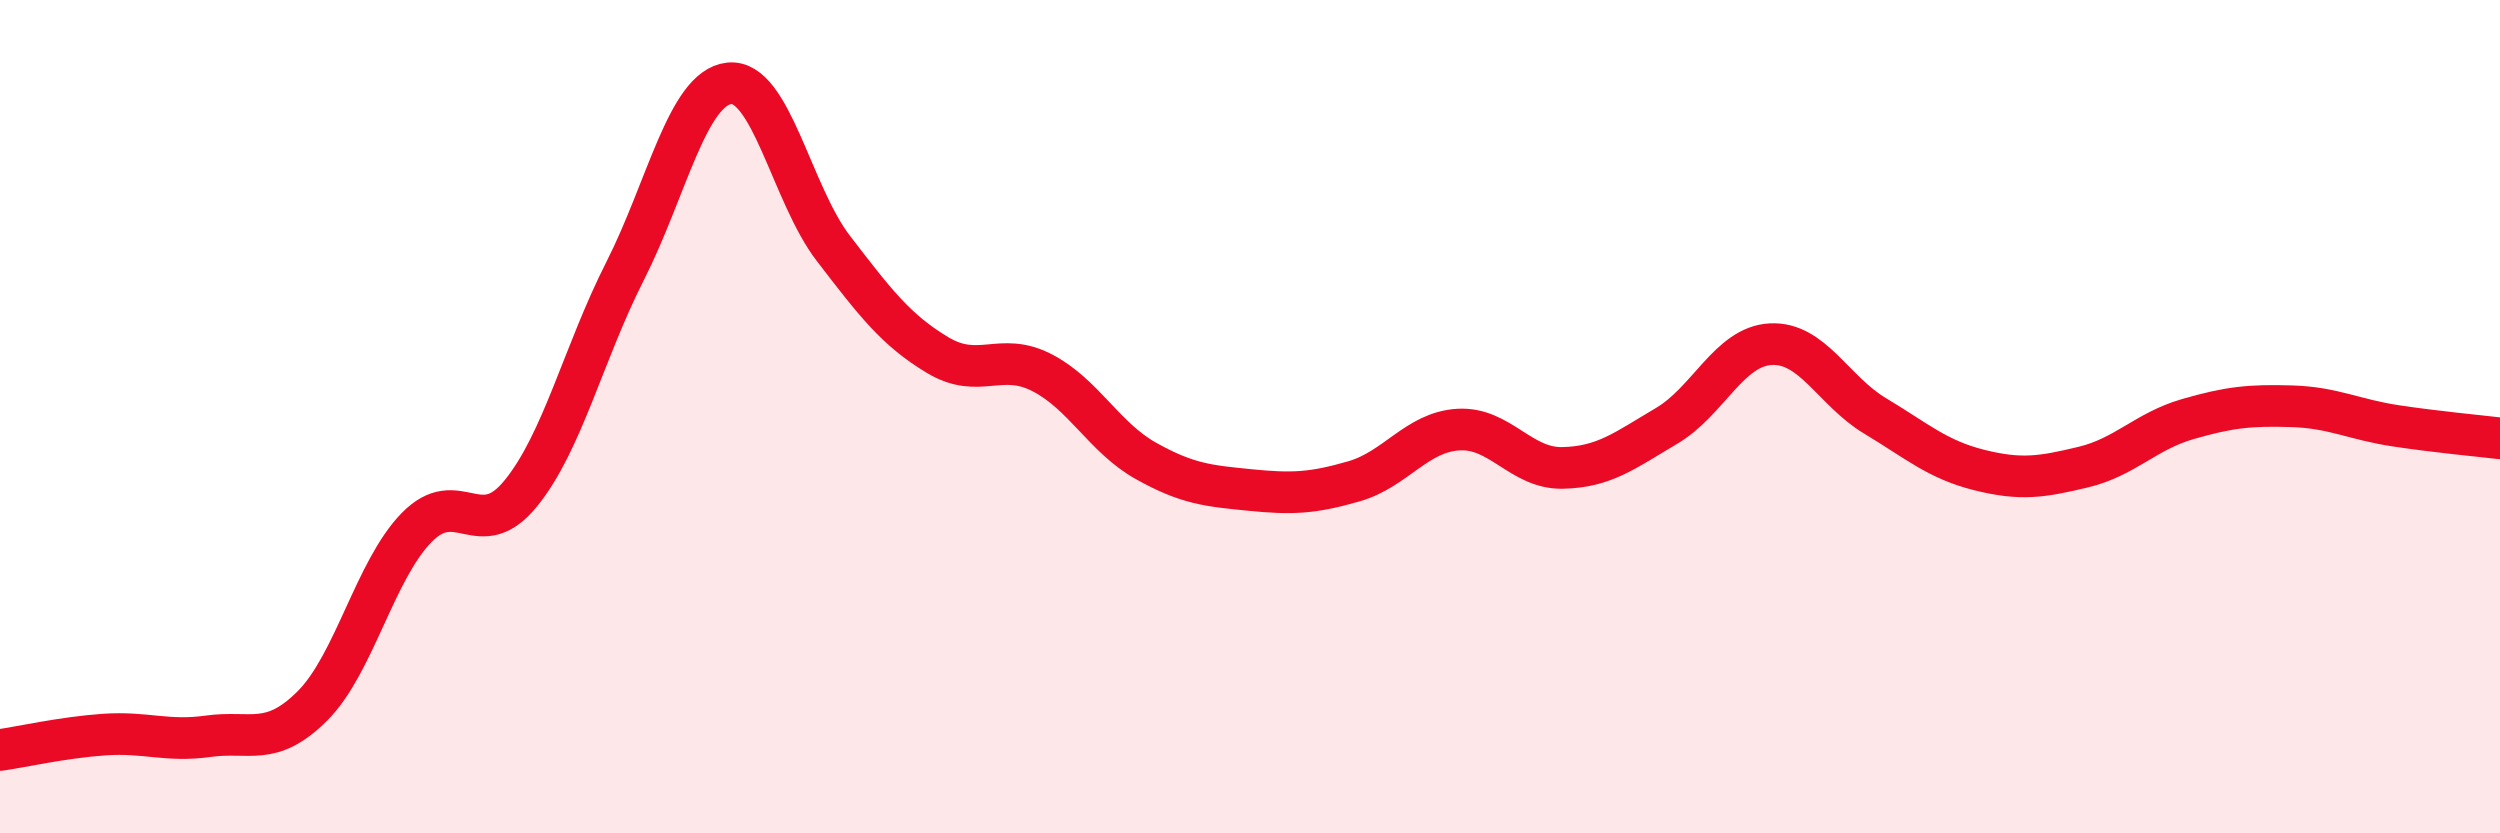 
    <svg width="60" height="20" viewBox="0 0 60 20" xmlns="http://www.w3.org/2000/svg">
      <path
        d="M 0,18 C 0.5,17.93 1.5,17.7 2.5,17.63 C 3.5,17.56 4,17.81 5,17.67 C 6,17.53 6.5,17.94 7.5,16.94 C 8.5,15.94 9,13.68 10,12.66 C 11,11.64 11.5,13.07 12.5,11.84 C 13.5,10.61 14,8.48 15,6.51 C 16,4.54 16.5,2.11 17.5,2 C 18.5,1.89 19,4.66 20,5.96 C 21,7.26 21.5,7.92 22.5,8.52 C 23.5,9.12 24,8.43 25,8.94 C 26,9.45 26.5,10.5 27.5,11.06 C 28.5,11.62 29,11.66 30,11.76 C 31,11.86 31.5,11.84 32.5,11.55 C 33.5,11.26 34,10.37 35,10.31 C 36,10.25 36.5,11.25 37.5,11.23 C 38.5,11.21 39,10.81 40,10.22 C 41,9.63 41.5,8.31 42.5,8.26 C 43.5,8.21 44,9.38 45,9.98 C 46,10.58 46.5,11.03 47.5,11.28 C 48.5,11.53 49,11.45 50,11.21 C 51,10.97 51.5,10.35 52.5,10.06 C 53.5,9.77 54,9.72 55,9.75 C 56,9.78 56.5,10.07 57.5,10.22 C 58.5,10.37 59.5,10.46 60,10.52L60 20L0 20Z"
        fill="#EB0A25"
        opacity="0.1"
        stroke-linecap="round"
        stroke-linejoin="round"
      />
      <path
        d="M 0,18 C 0.5,17.93 1.5,17.7 2.5,17.63 C 3.5,17.56 4,17.81 5,17.67 C 6,17.53 6.5,17.94 7.5,16.94 C 8.5,15.94 9,13.68 10,12.66 C 11,11.64 11.5,13.07 12.5,11.84 C 13.5,10.61 14,8.48 15,6.51 C 16,4.54 16.5,2.11 17.5,2 C 18.5,1.89 19,4.66 20,5.96 C 21,7.26 21.5,7.92 22.5,8.52 C 23.5,9.12 24,8.43 25,8.94 C 26,9.45 26.5,10.5 27.5,11.06 C 28.5,11.62 29,11.66 30,11.76 C 31,11.86 31.5,11.84 32.5,11.55 C 33.5,11.26 34,10.37 35,10.31 C 36,10.25 36.5,11.25 37.5,11.23 C 38.5,11.21 39,10.81 40,10.22 C 41,9.63 41.5,8.31 42.5,8.26 C 43.5,8.21 44,9.38 45,9.98 C 46,10.58 46.5,11.03 47.5,11.28 C 48.5,11.53 49,11.45 50,11.21 C 51,10.97 51.5,10.35 52.5,10.06 C 53.5,9.77 54,9.72 55,9.75 C 56,9.78 56.5,10.07 57.5,10.22 C 58.5,10.37 59.5,10.46 60,10.52"
        stroke="#EB0A25"
        stroke-width="1"
        fill="none"
        stroke-linecap="round"
        stroke-linejoin="round"
      />
    </svg>
  